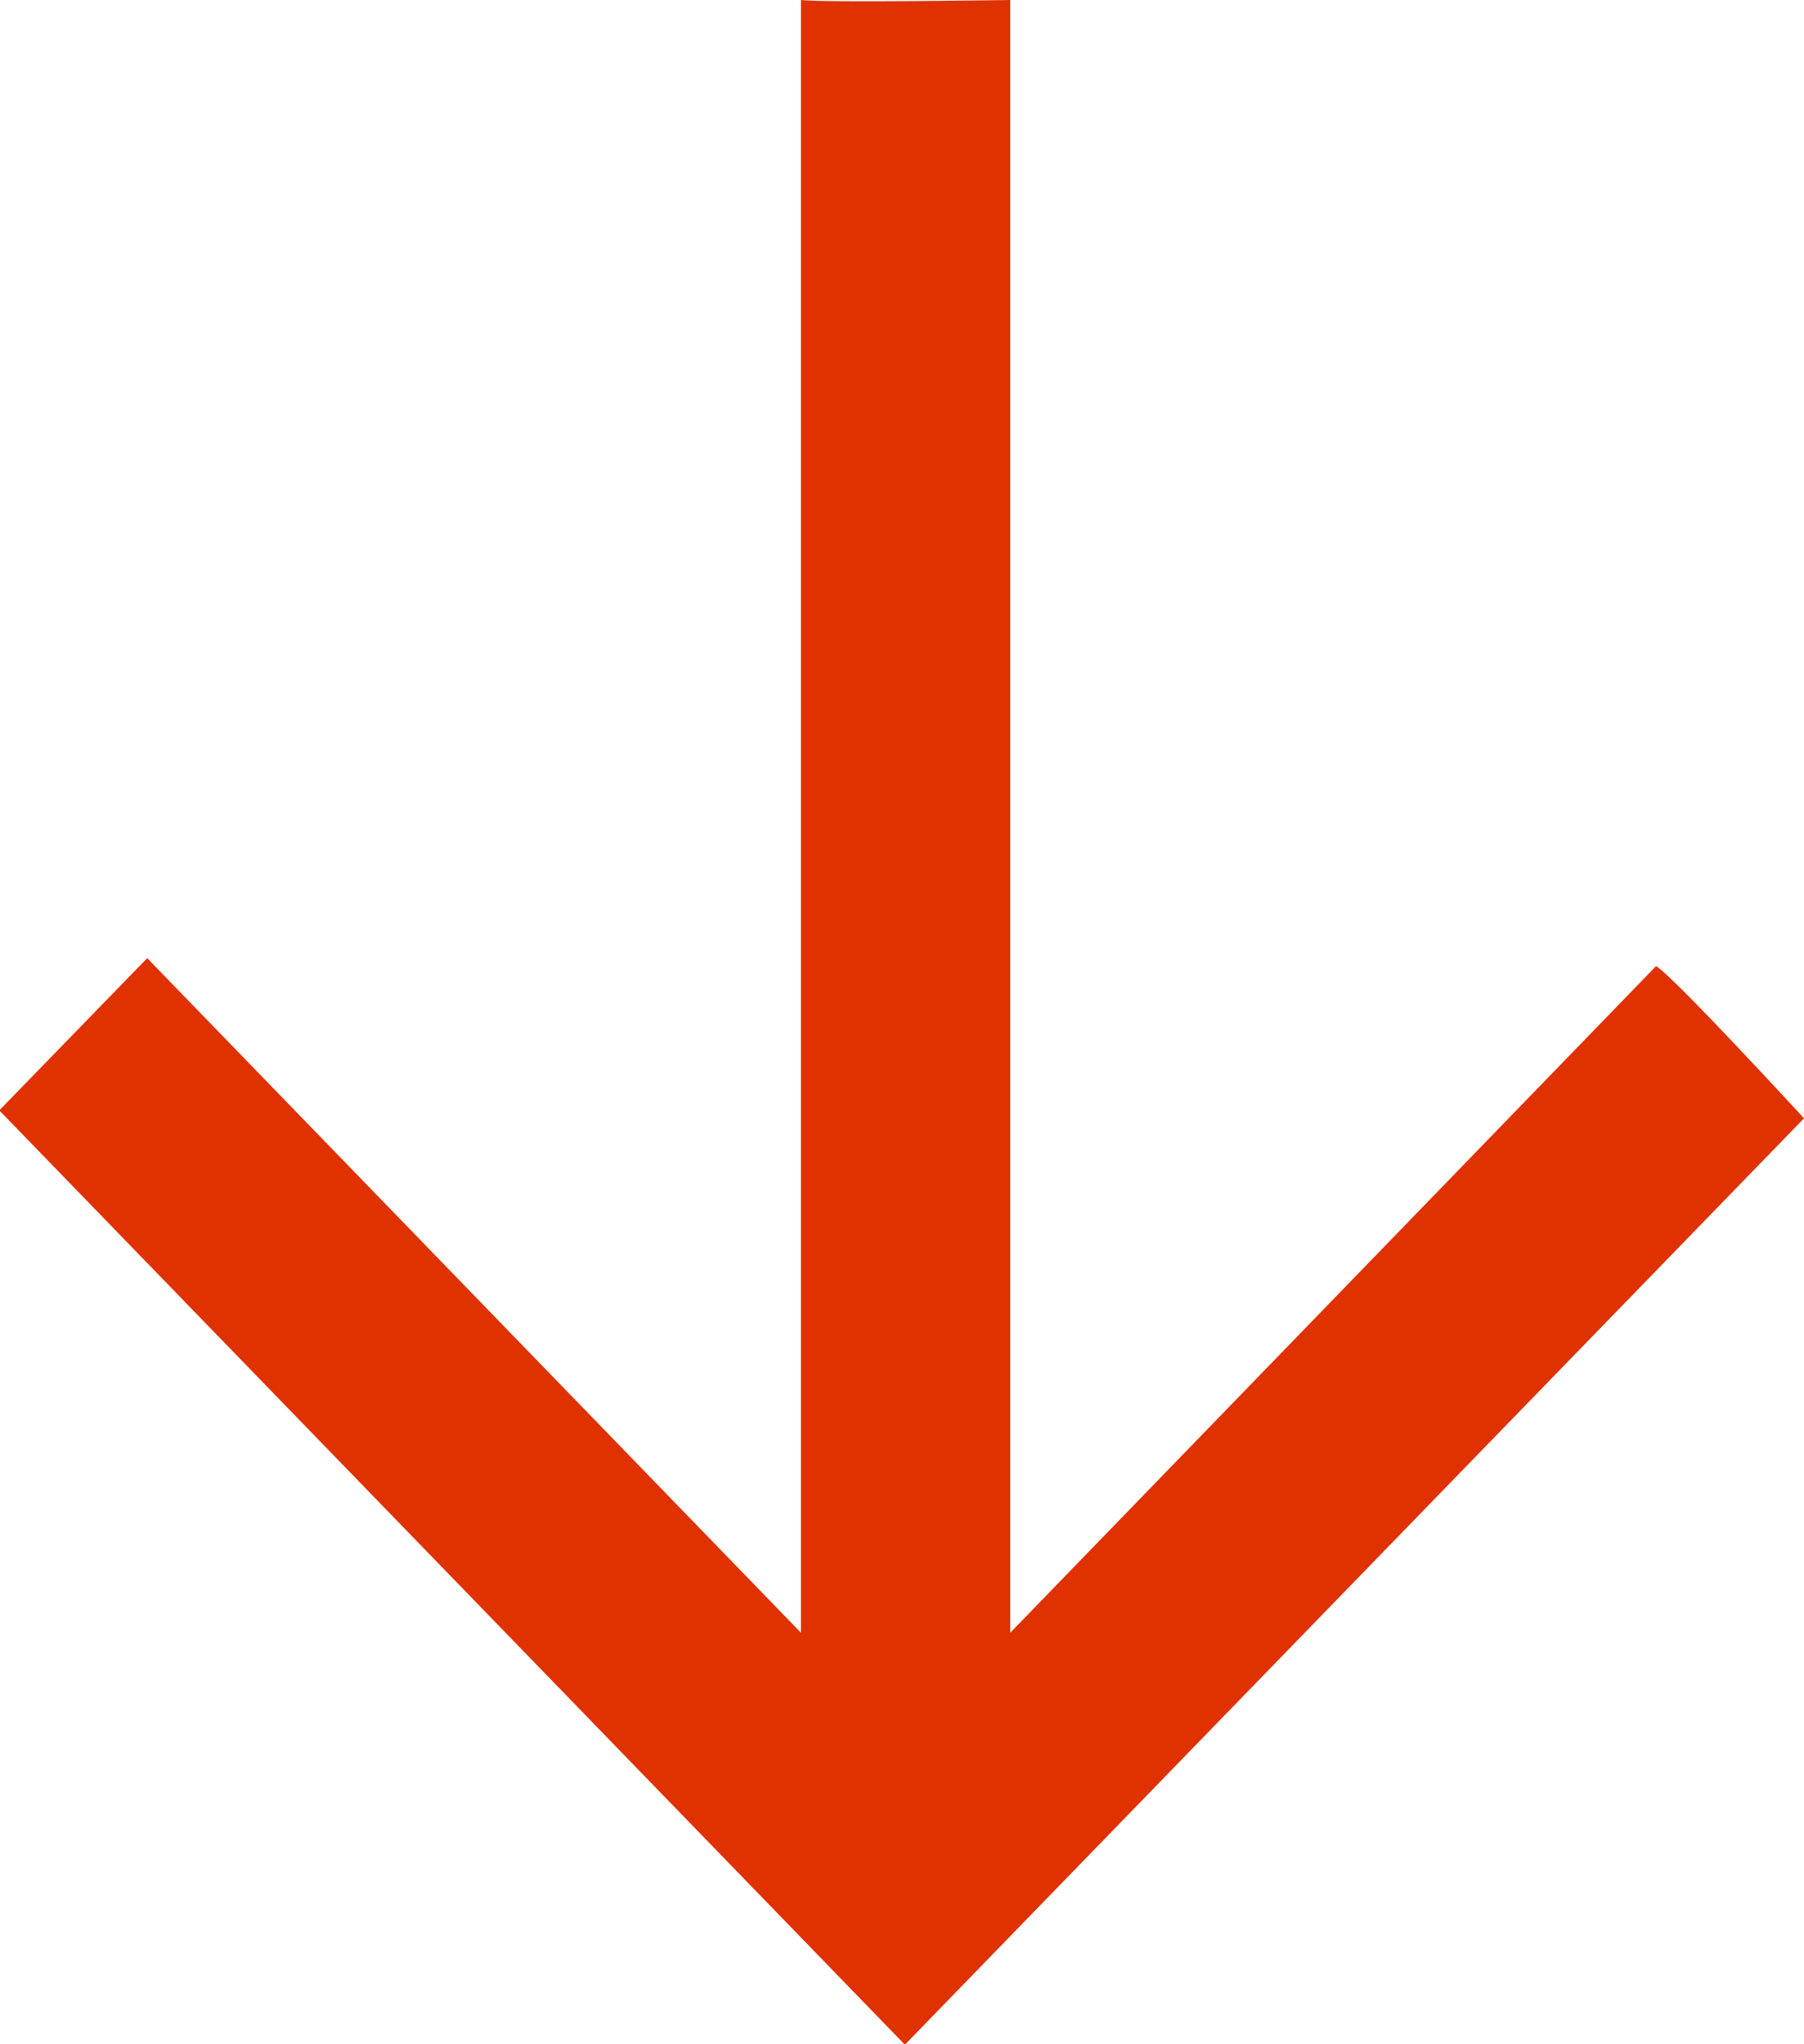 <svg width="15" height="17" viewBox="0 0 15 17" fill="none" xmlns="http://www.w3.org/2000/svg">
<g clip-path="url(#clip0_562_10201)">
<path d="M6.66 0V13.578L1.224 7.968L-0.006 9.234L7.524 17.004L15 9.3C15 9.3 13.92 8.124 13.77 8.034L8.4 13.578V0C8.4 0 6.87 0.024 6.66 0Z" fill="#E03100"/>
</g>
<defs>
<clipPath id="clip0_562_10201">
<rect width="17.01" height="15" fill="white" transform="matrix(0 1 -1 0 15 0)"/>
</clipPath>
</defs>
</svg>
